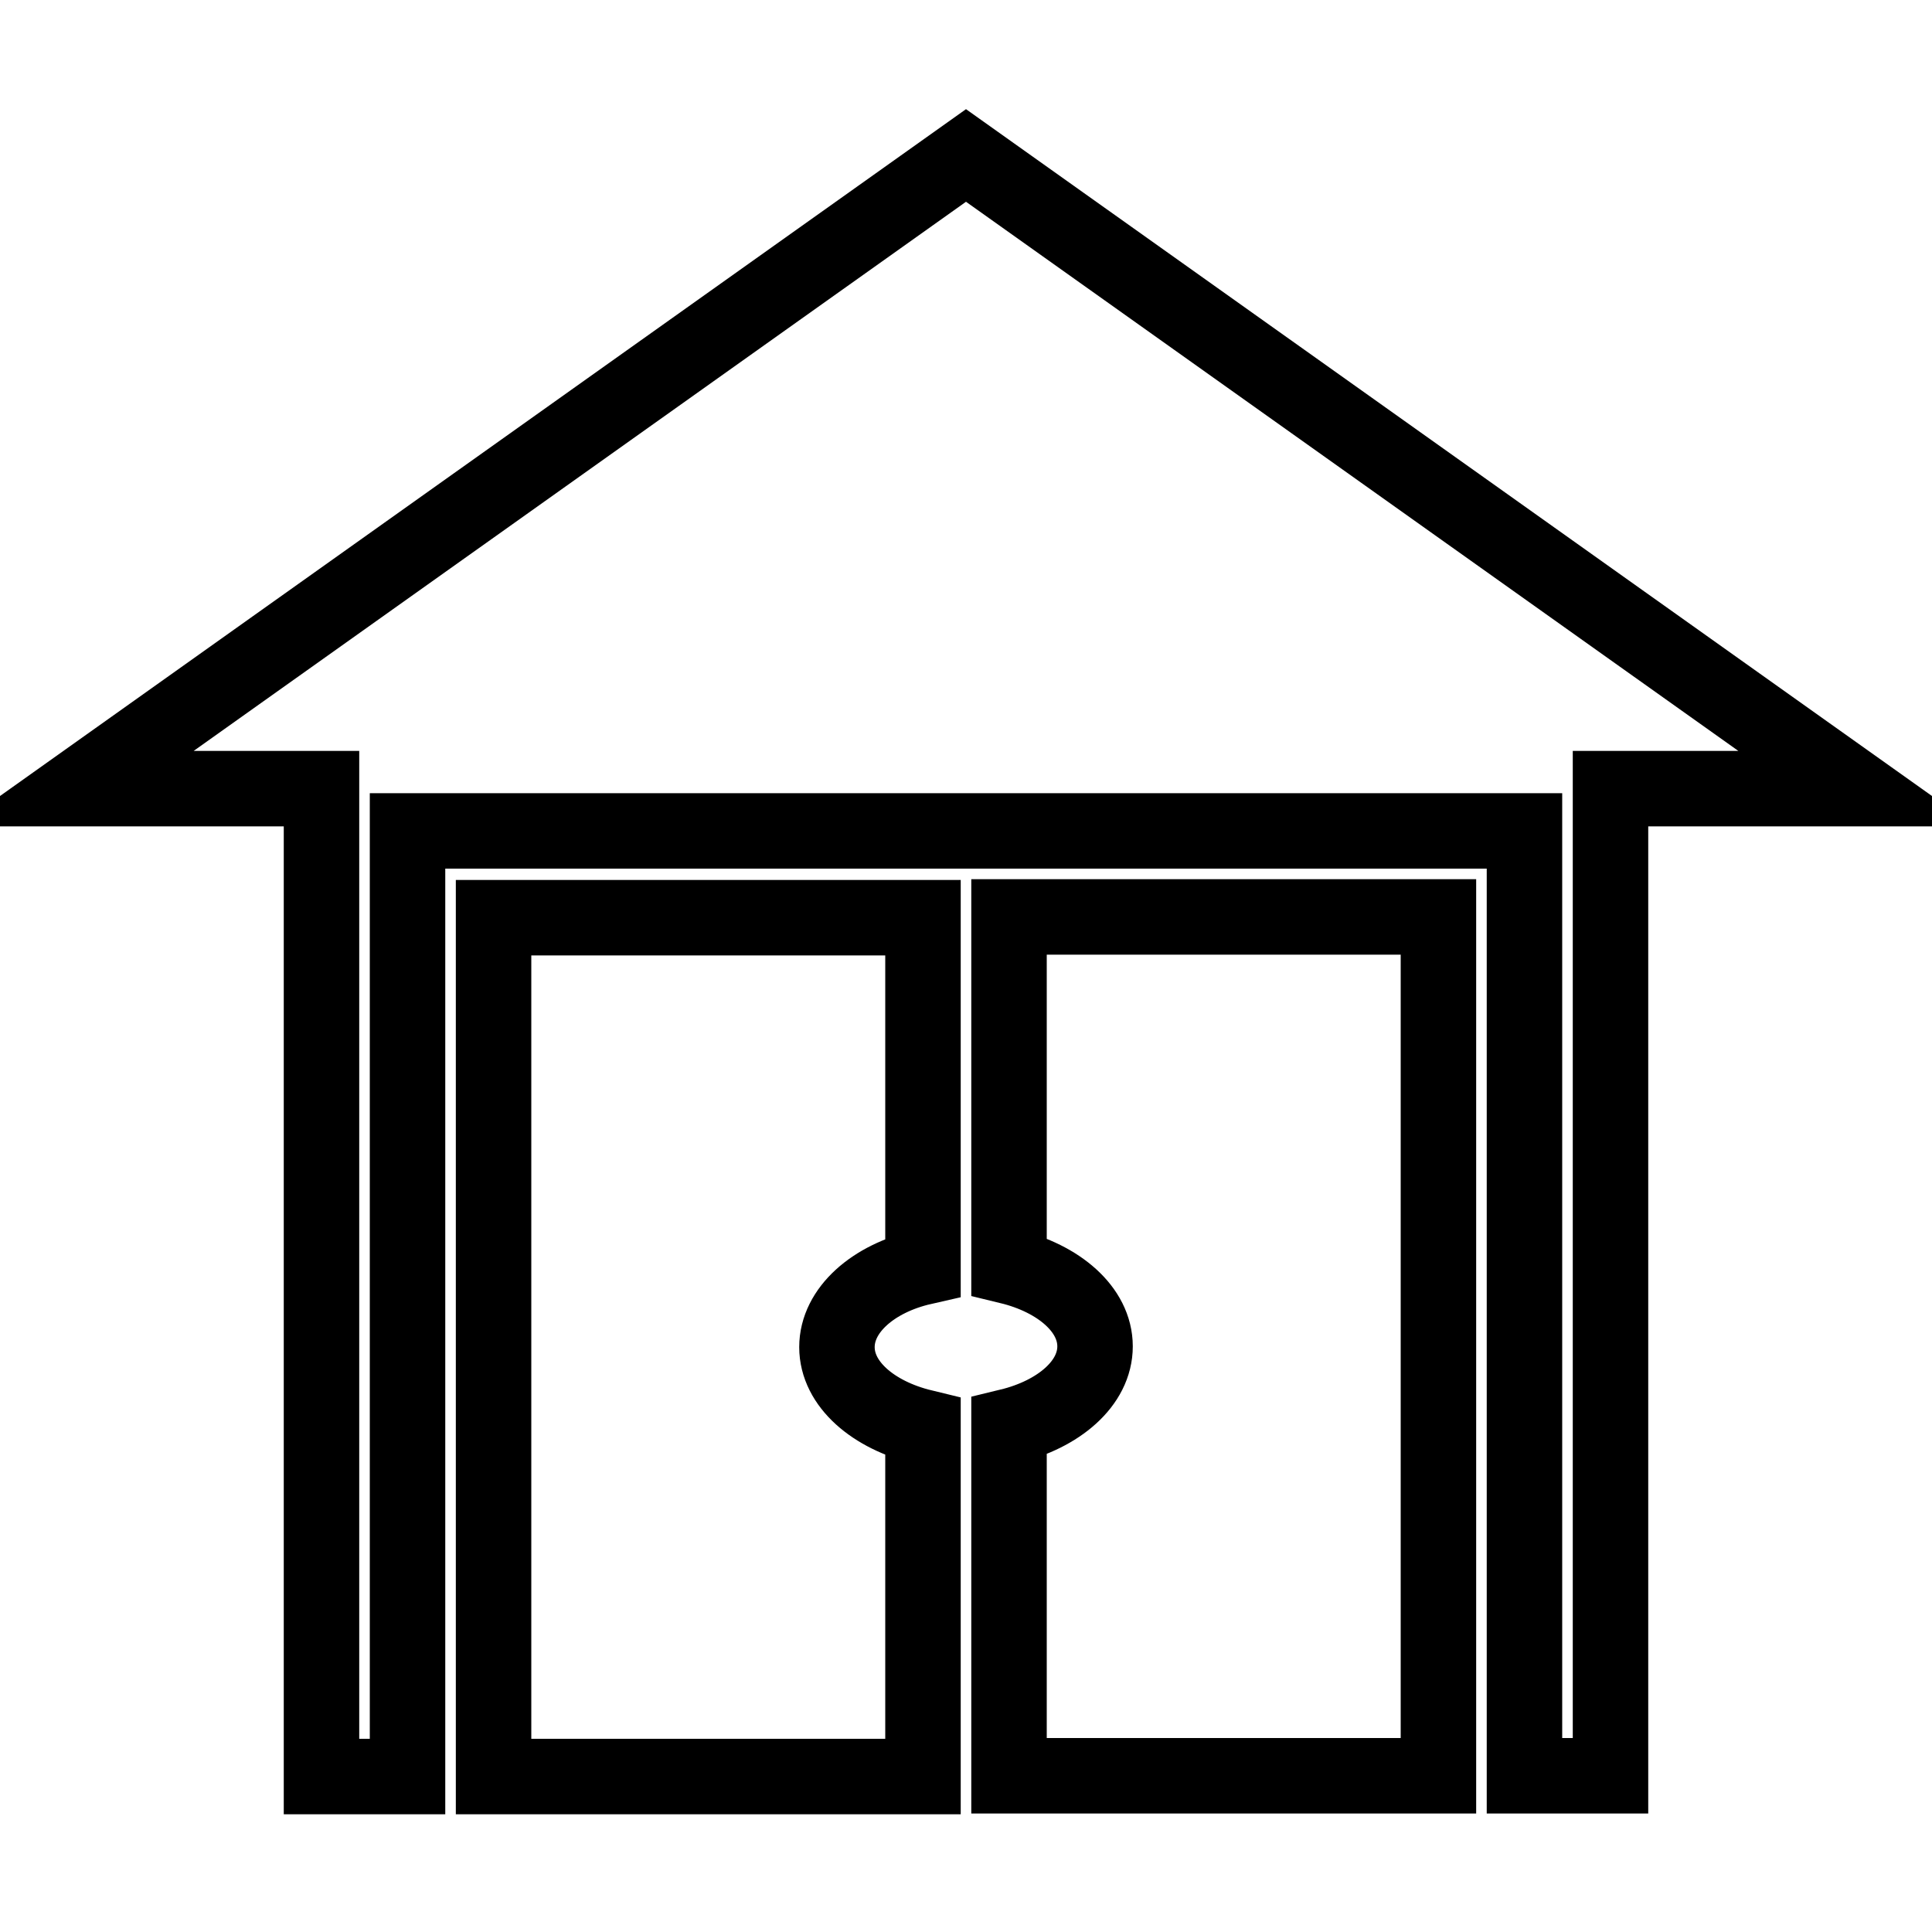 <?xml version="1.0" encoding="utf-8"?>
<!-- Svg Vector Icons : http://www.onlinewebfonts.com/icon -->
<!DOCTYPE svg PUBLIC "-//W3C//DTD SVG 1.1//EN" "http://www.w3.org/Graphics/SVG/1.1/DTD/svg11.dtd">
<svg version="1.1" xmlns="http://www.w3.org/2000/svg" xmlns:xlink="http://www.w3.org/1999/xlink" x="0px" y="0px" viewBox="0 0 256 256" enable-background="new 0 0 256 256" xml:space="preserve">
<g> <path stroke-width="10" fill-opacity="0" stroke="#000000"  d="M65.4,235.4h56.9v-46.3c-6.6-1.6-11.4-5.7-11.4-10.6s4.8-9.1,11.4-10.6v-46.3H65.4V235.4z M133.7,167.8 c6.6,1.6,11.4,5.7,11.4,10.6c0,4.9-4.8,9-11.4,10.6v46.3h56.9V121.5h-56.9V167.8z M128,20.6L10,104.5h32.6v130.9H54V110.1h148 v125.2h11.4V104.5H246L128,20.6z"/></g>
</svg>